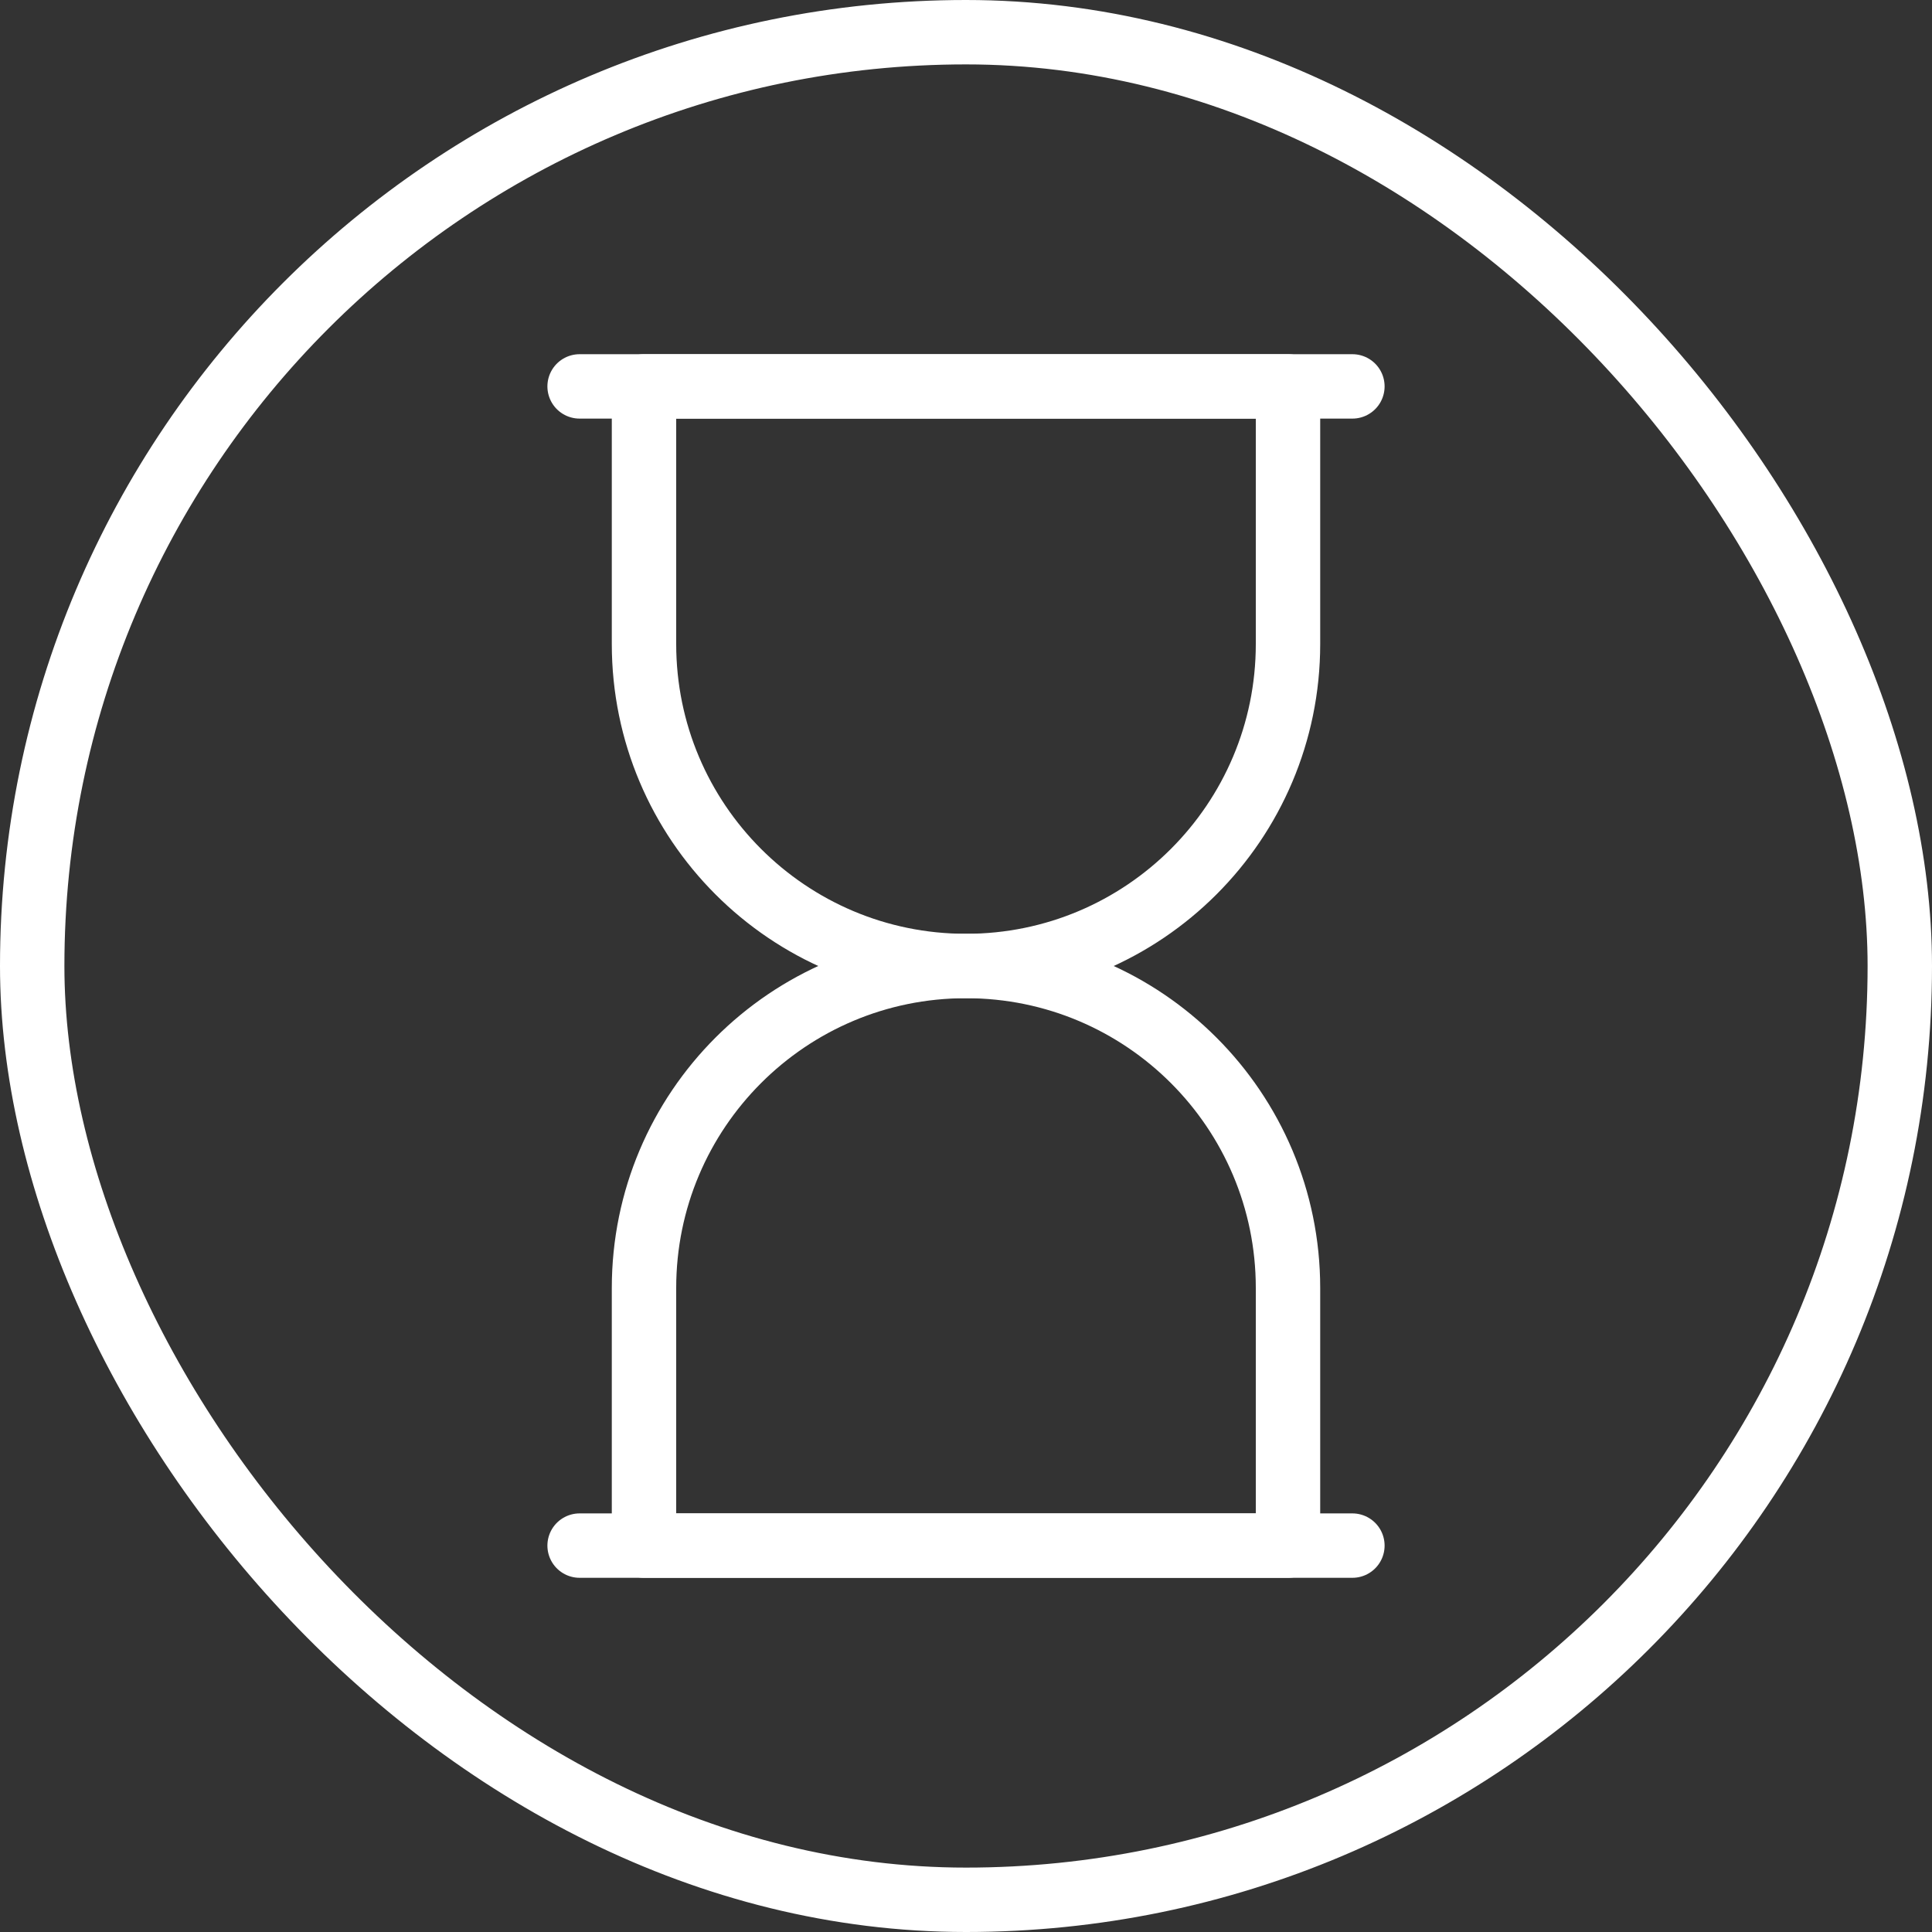 <svg width="30" height="30" viewBox="0 0 30 30" fill="none" xmlns="http://www.w3.org/2000/svg">
<rect x="0" y="0" width="30" height="30" fill="#333333" stroke="none"/>
<rect x="0.5" y="0.5" width="29" height="29" rx="14.5" stroke="white"/>
<path d="M10 6H20V10C20 12.761 17.761 15 15 15V15C12.238 15 10 12.761 10 10V6Z" stroke="white" stroke-linecap="round" stroke-linejoin="round"/>
<path d="M20 24L10 24L10 20C10 17.239 12.238 15 15 15V15C17.761 15 20 17.239 20 20L20 24Z" stroke="white" stroke-linecap="round" stroke-linejoin="round"/>
<path d="M9 24H21" stroke="white" stroke-linecap="round" stroke-linejoin="round"/>
<path d="M9 6H21" stroke="white" stroke-linecap="round" stroke-linejoin="round"/>
</svg>

